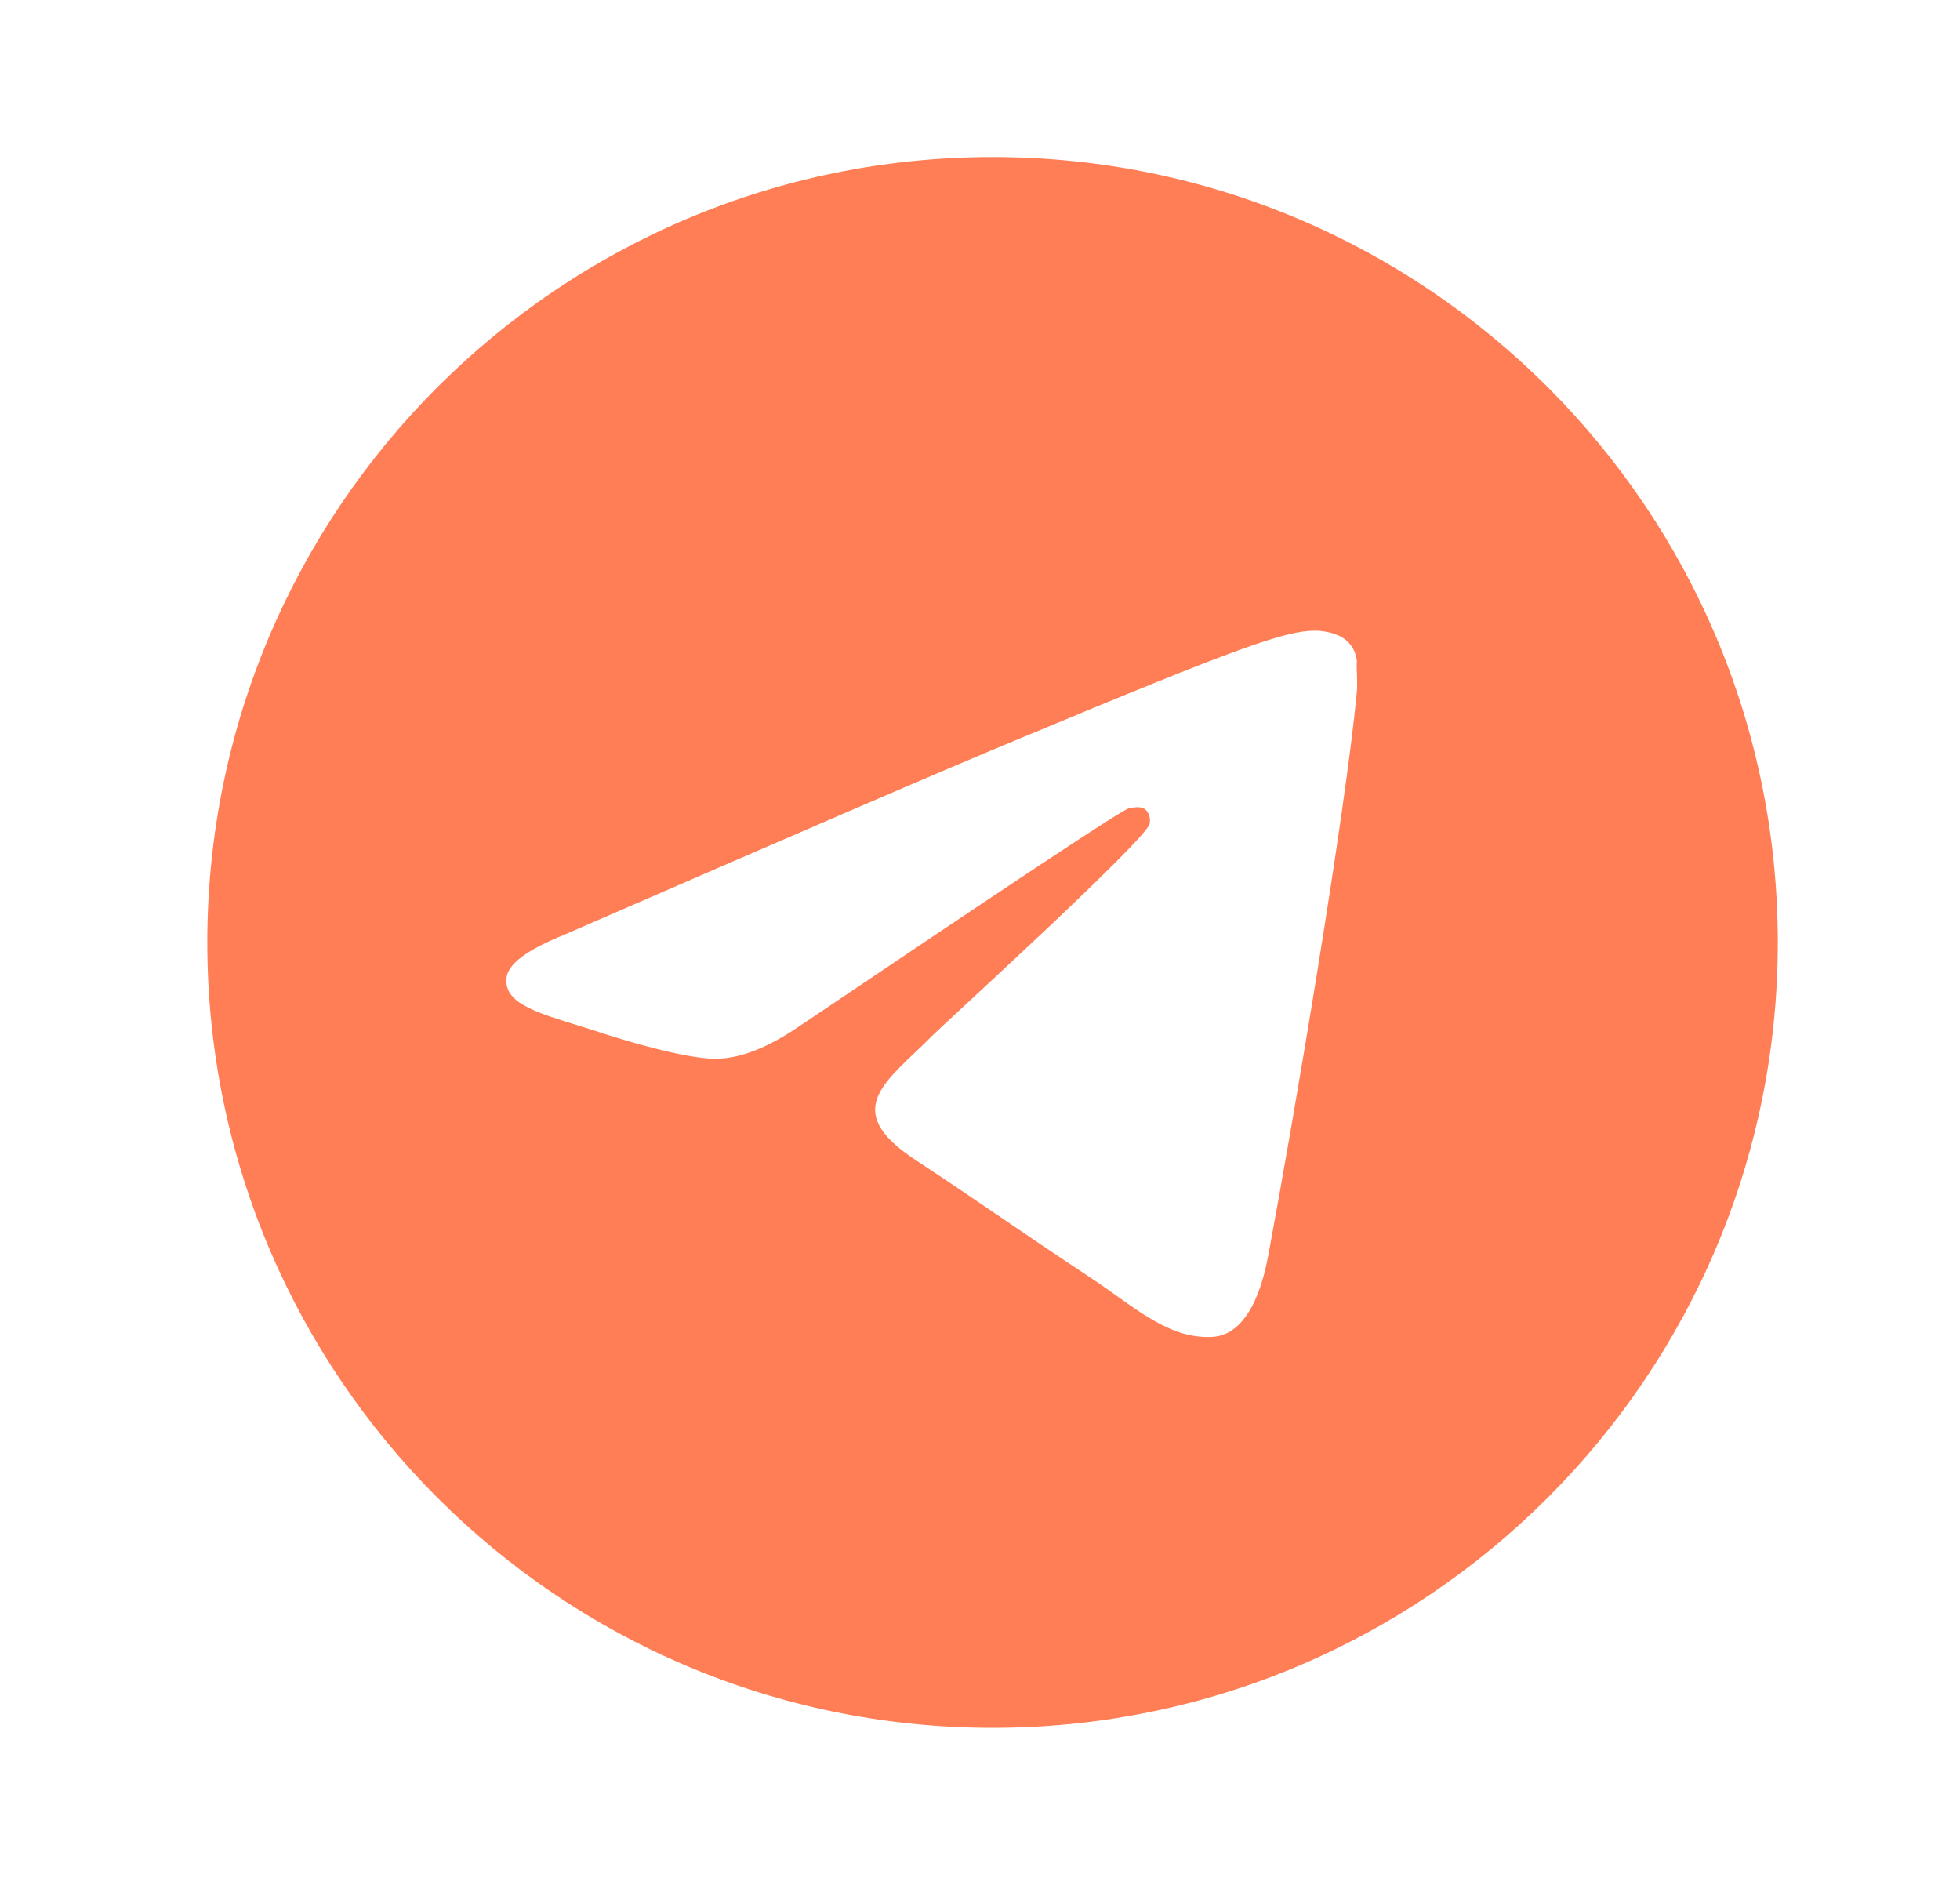<?xml version="1.0" encoding="UTF-8"?> <svg xmlns="http://www.w3.org/2000/svg" width="26" height="25" viewBox="0 0 26 25" fill="none"><path d="M13.167 2.083C7.417 2.083 2.75 6.75 2.75 12.5C2.75 18.25 7.417 22.917 13.167 22.917C18.917 22.917 23.583 18.25 23.583 12.5C23.583 6.75 18.917 2.083 13.167 2.083ZM18 9.167C17.844 10.813 17.167 14.813 16.823 16.656C16.677 17.438 16.385 17.698 16.115 17.729C15.51 17.781 15.052 17.334 14.469 16.948C13.552 16.344 13.031 15.969 12.146 15.386C11.115 14.709 11.781 14.334 12.375 13.729C12.531 13.573 15.198 11.146 15.25 10.927C15.257 10.894 15.256 10.86 15.247 10.827C15.238 10.794 15.221 10.764 15.198 10.74C15.135 10.688 15.052 10.709 14.979 10.719C14.885 10.74 13.427 11.709 10.583 13.625C10.167 13.906 9.792 14.052 9.458 14.042C9.083 14.031 8.375 13.834 7.844 13.656C7.188 13.448 6.677 13.334 6.719 12.969C6.74 12.781 7 12.594 7.49 12.396C10.531 11.073 12.552 10.198 13.562 9.781C16.458 8.573 17.052 8.365 17.448 8.365C17.531 8.365 17.729 8.386 17.854 8.49C17.958 8.573 17.99 8.688 18 8.771C17.99 8.834 18.01 9.021 18 9.167Z" fill="#FF7E56"></path></svg> 